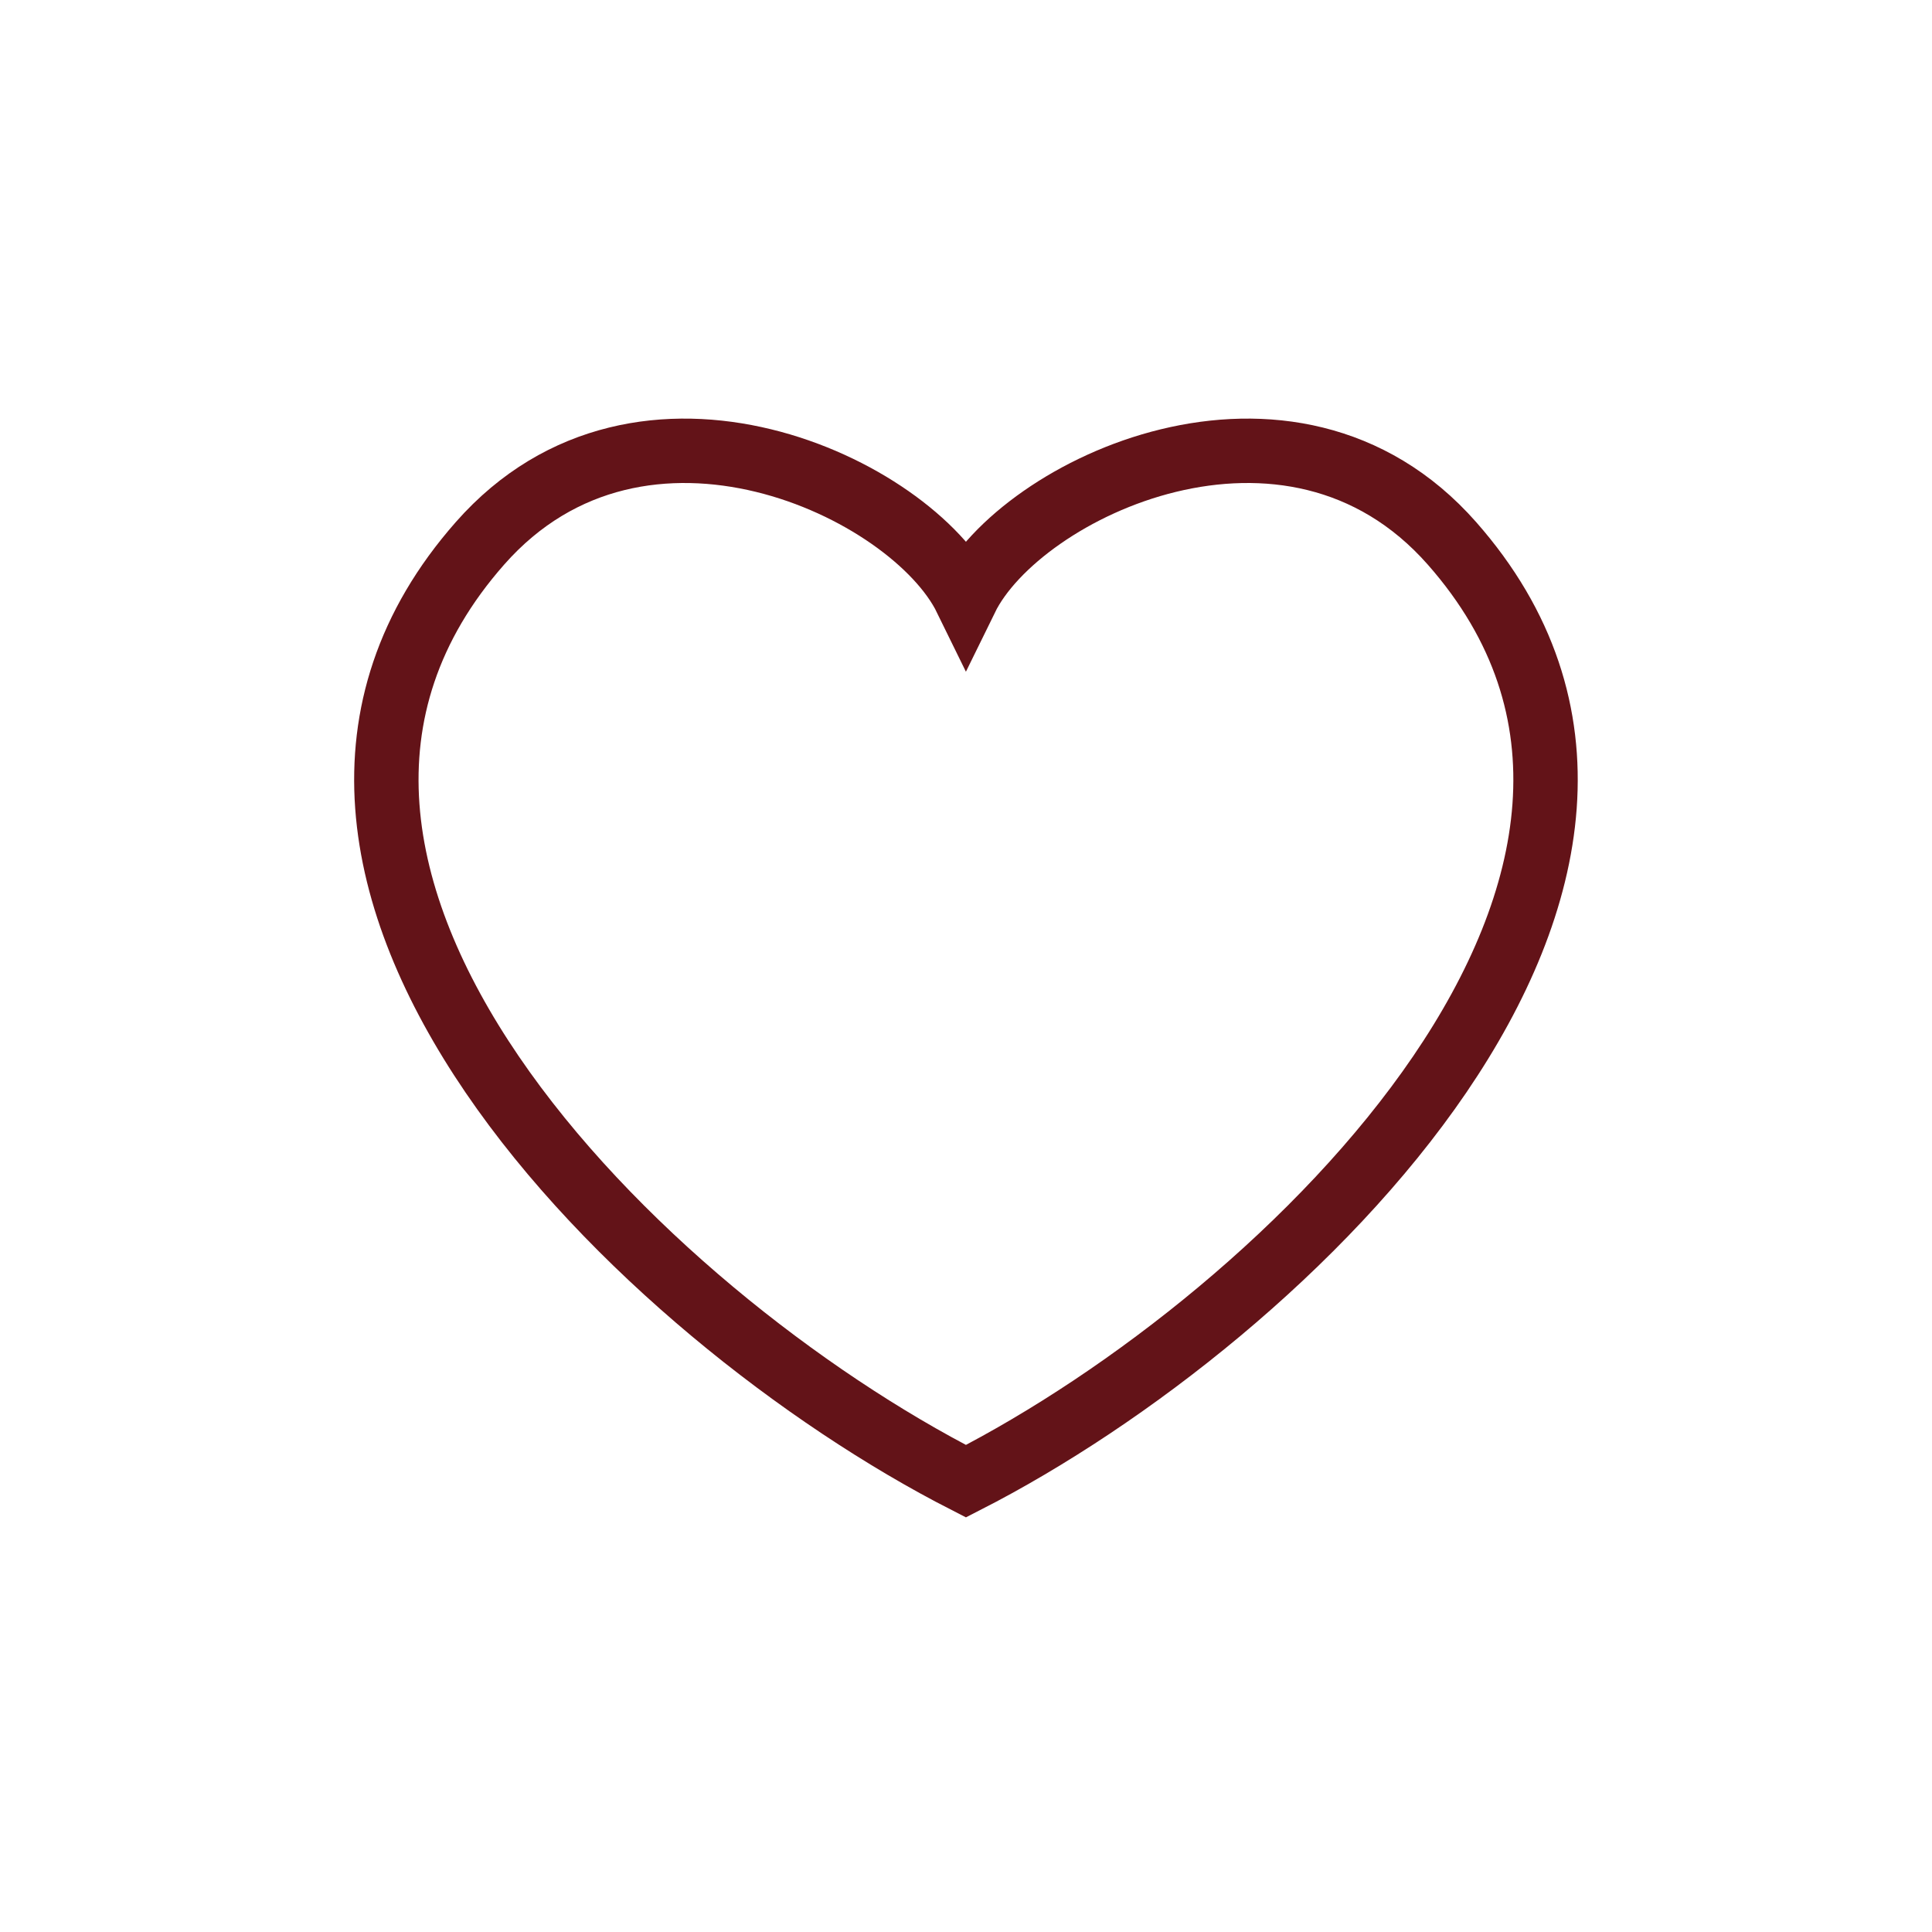 <?xml version="1.0" encoding="UTF-8"?> <svg xmlns="http://www.w3.org/2000/svg" width="30" height="30" viewBox="0 0 30 30" fill="none"><path d="M7.453 8.437C9.968 5.581 14.161 7.58 14.999 9.293C15.838 7.58 20.03 5.581 22.546 8.437C27.073 13.577 20.03 20.43 14.999 23C9.968 20.43 2.925 13.577 7.453 8.437Z" stroke="#631318"></path></svg> 